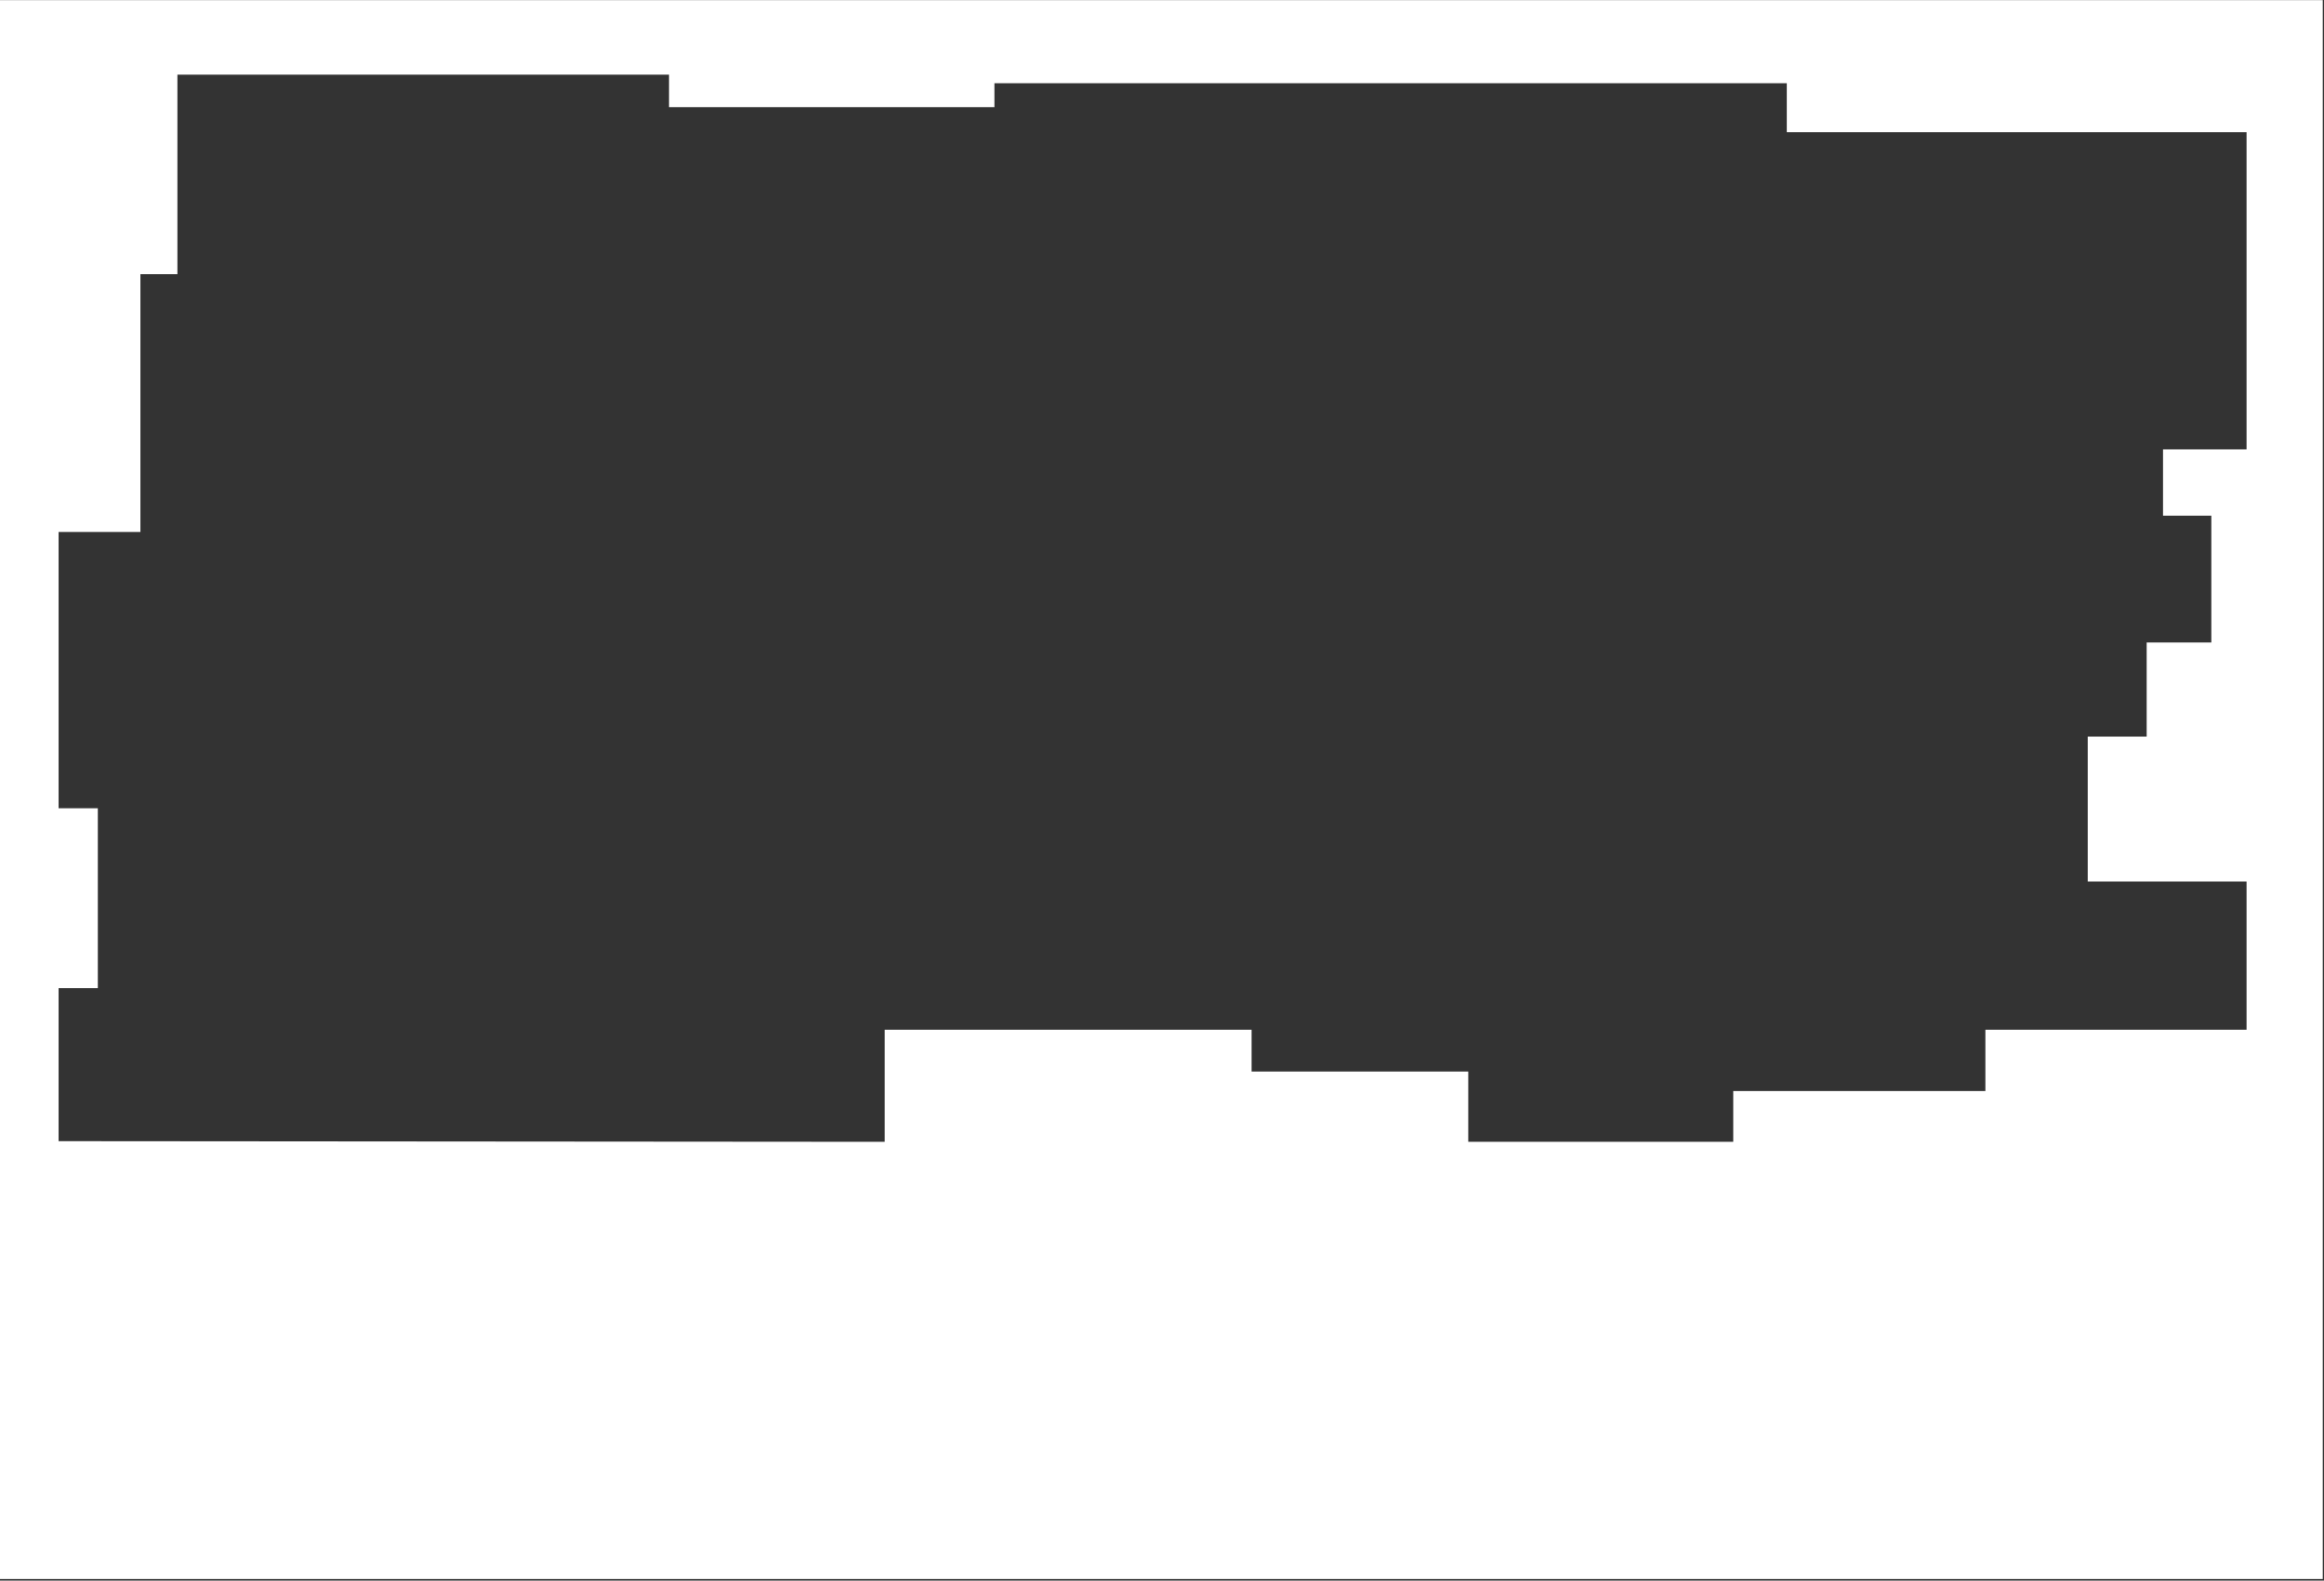 <?xml version="1.0" encoding="UTF-8"?> <svg xmlns="http://www.w3.org/2000/svg" width="1401" height="953" viewBox="0 0 1401 953" fill="none"><rect x="0" y="0" width="1401" height="953" fill="#333333" stroke="none"/><path d="M34.821 595.295V688.557L34.881 951.537H-0.27V0.573H1399.76V951.537H35.626V688.557L533.818 688.948V621.335H754.02V646.569H884.619V688.948H1045.36V658.349H1197.37V621.335H1354.81V531.019H1259.06V444.651H1294.6V387.896H1333.58V310.412H1304.47V271.423H1354.81V79.186H1077.64V49.662H598.977V64.107H403.813V44.509H106.456V164.803H84.154V320.24H34.821V487.841H58.473V595.295H34.821Z" fill="white" stroke="white"></path></svg> 